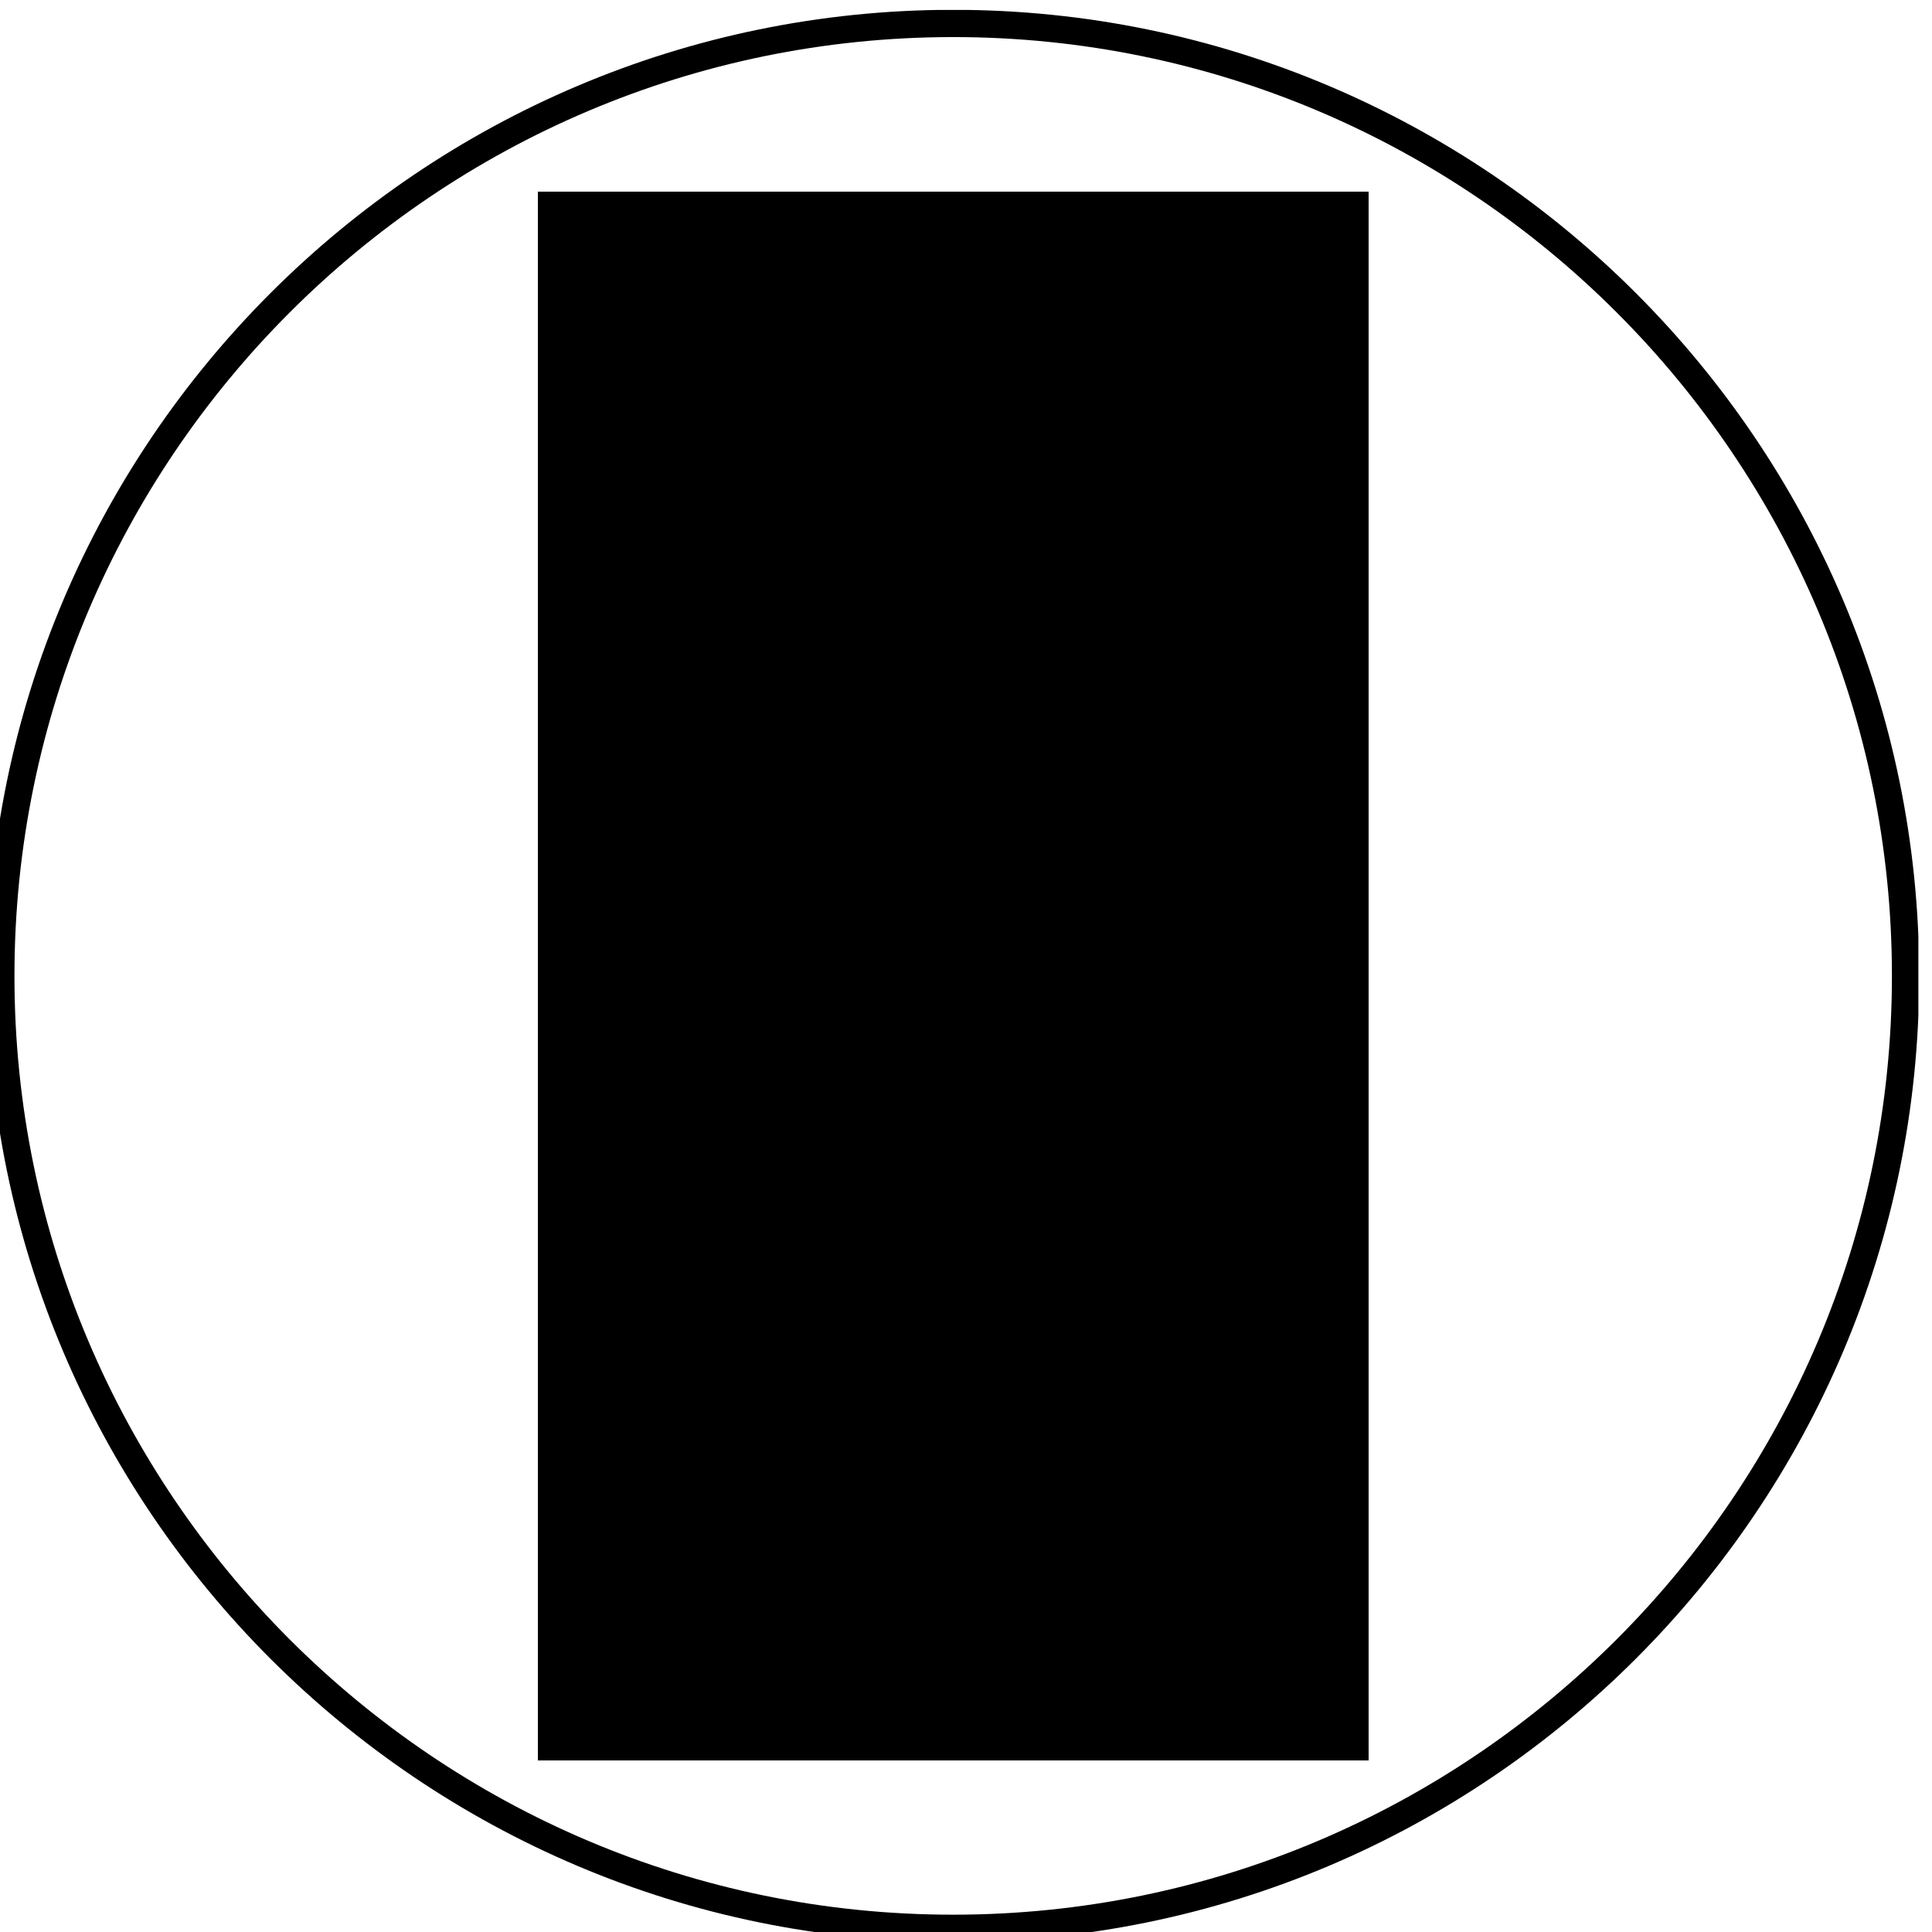 <?xml version="1.0" encoding="UTF-8"?>
<svg xmlns="http://www.w3.org/2000/svg" xmlns:xlink="http://www.w3.org/1999/xlink" version="1.1" id="Ebene_1" x="0px" y="0px" viewBox="0 0 141.73 141.73" style="enable-background:new 0 0 141.73 141.73;" xml:space="preserve">
<style type="text/css">
	.st0{clip-path:url(#SVGID_00000111170671332593451600000007817074657044291229_);}
	.st1{clip-path:url(#SVGID_00000004520925216287876330000014358391085550867333_);}
	.st2{clip-path:url(#SVGID_00000008841715497976625250000016321947355206548368_);}
	.st3{clip-path:url(#SVGID_00000132770769625051426450000007933726934959374750_);fill:none;stroke:#000000;stroke-width:2;}
</style>
<g>
	<g>
		<defs>
			<rect id="SVGID_1_" x="39.47" y="14.07" width="60.9" height="115.06"></rect>
		</defs>
		<defs>
			<polyline id="SVGID_00000125562900872759234790000002295518269268123558_" points="39.47,14.07 100.47,14.07 100.47,130.07      39.47,130.07 39.47,14.07    "></polyline>
		</defs>
		<defs>
			<path id="SVGID_00000152945078828277276270000008021761944209934208_" d="M69.92,142.46c39.14,0,70.87-31.73,70.87-70.87     c0-39.14-31.73-70.87-70.87-70.87C30.79,0.73-0.94,32.46-0.94,71.6C-0.94,110.74,30.79,142.46,69.92,142.46L69.92,142.46z"></path>
		</defs>
		<clipPath id="SVGID_00000110469685216302433750000016144949729358854544_">
			<use xlink:href="#SVGID_1_" style="overflow:visible;"></use>
		</clipPath>
		
			<clipPath id="SVGID_00000157278146311496249370000005299737705229989513_" style="clip-path:url(#SVGID_00000110469685216302433750000016144949729358854544_);">
			<use xlink:href="#SVGID_00000125562900872759234790000002295518269268123558_" style="overflow:visible;"></use>
		</clipPath>
		
			<clipPath id="SVGID_00000044865855924506828030000006007558801901959079_" style="clip-path:url(#SVGID_00000157278146311496249370000005299737705229989513_);">
			<use xlink:href="#SVGID_00000152945078828277276270000008021761944209934208_" style="overflow:visible;"></use>
		</clipPath>
		<path style="clip-path:url(#SVGID_00000044865855924506828030000006007558801901959079_);" d="M86.87,97.87l7.15,3.58l4.26-2.17    l0.46-22.06l-5.23,0.71l0,0c0.01,0-0.44,0.11-0.74,0.9c-0.49,1.25-4.96,8.71-5.88,10.26V97.87L86.87,97.87z M94.02,103.17    c-0.12,0-0.25-0.03-0.36-0.09l-7.96-3.99c-0.27-0.14-0.45-0.42-0.45-0.73v-9.51c0-0.15,0.04-0.29,0.12-0.42    c2.17-3.61,5.53-9.3,5.88-10.21c0.66-1.69,1.9-1.9,2.04-1.92l6.17-0.84c0.24-0.03,0.47,0.04,0.65,0.2    c0.18,0.16,0.28,0.39,0.27,0.62L99.89,99.8c-0.01,0.3-0.18,0.57-0.44,0.71l-5.05,2.58C94.27,103.14,94.15,103.17,94.02,103.17    L94.02,103.17z"></path>
		<path style="clip-path:url(#SVGID_00000044865855924506828030000006007558801901959079_);" d="M63.47,99.03    c-1.31,1.31-4.72,5.41-3.36,11.28c0.35,1.52,0.88,2.42,1.49,2.52c1.2,0.2,3.27-2.08,4.36-3.77l3.2-4.27v-1.23L63.47,99.03    L63.47,99.03z M61.75,114.47c-0.14,0-0.28-0.01-0.42-0.04c-1.33-0.23-2.27-1.49-2.79-3.75c-1.87-8.05,4.12-13.13,4.38-13.34    c0.29-0.25,0.72-0.25,1.02-0.01l6.55,5.21c0.19,0.15,0.31,0.39,0.31,0.64v1.89c0,0.18-0.06,0.35-0.16,0.49l-3.33,4.44    C66.82,110.73,64.29,114.47,61.75,114.47L61.75,114.47z"></path>
		<path style="clip-path:url(#SVGID_00000044865855924506828030000006007558801901959079_);" d="M62.69,33.14    c0.03,0.42,0.19,1.45,0.7,1.97c1.62,1.64,3.84,3.89,5.24,5.24c1.01,0.98,1.59,1.21,1.84,1.26l4.63-12.17    c0-0.01,0.01-0.02,0.01-0.03c0.02-0.04,0.67-1.69-0.12-2.75c-0.7-0.93-2.4-1.28-4.92-1.01C63.77,26.32,62.78,32.43,62.69,33.14    L62.69,33.14z M70.57,43.25c-0.87,0-1.88-0.57-3.08-1.73c-1.41-1.37-3.64-3.62-5.27-5.27c-1.07-1.09-1.16-2.91-1.16-3.11    c0-0.04,0-0.08,0-0.11c0.01-0.08,0.97-8.15,8.82-8.99c3.18-0.34,5.34,0.22,6.4,1.66c1.31,1.76,0.42,4.08,0.32,4.33l-4.77,12.53    c-0.03,0.08-0.08,0.16-0.13,0.23c-0.08,0.1-0.4,0.43-1.03,0.47C70.65,43.25,70.61,43.25,70.57,43.25L70.57,43.25z"></path>
		<polygon style="clip-path:url(#SVGID_00000044865855924506828030000006007558801901959079_);" points="64.24,97.96 62.62,97.96     62.62,36.31 64.24,36.31 64.24,97.96   "></polygon>
		<polygon style="clip-path:url(#SVGID_00000044865855924506828030000006007558801901959079_);" points="70.36,102.83 68.73,102.83     68.73,42.1 70.36,42.1 70.36,102.83   "></polygon>
		<polygon style="clip-path:url(#SVGID_00000044865855924506828030000006007558801901959079_);" points="93.61,77.28 75.42,28.01     76.94,27.44 95.13,76.71 93.61,77.28   "></polygon>
		<polygon style="clip-path:url(#SVGID_00000044865855924506828030000006007558801901959079_);" points="91.24,78.82 74.03,32.8     75.55,32.23 92.76,78.25 91.24,78.82   "></polygon>
		<polygon style="clip-path:url(#SVGID_00000044865855924506828030000006007558801901959079_);" points="85.28,89.11 70.31,42.51     71.86,42.02 86.83,88.62 85.28,89.11   "></polygon>
		<path style="clip-path:url(#SVGID_00000044865855924506828030000006007558801901959079_);" d="M95.18,122.73l1.4,0.63l1.68-0.83    v-21.38l-3.08,1.69V122.73L95.18,122.73z M96.6,125.07c-0.11,0-0.23-0.02-0.33-0.07l-2.23-1c-0.29-0.13-0.48-0.42-0.48-0.74    v-20.89c0-0.3,0.16-0.57,0.42-0.71l4.7-2.58c0.25-0.14,0.56-0.13,0.8,0.01c0.25,0.15,0.4,0.41,0.4,0.7v23.25    c0,0.31-0.18,0.59-0.45,0.73l-2.47,1.22C96.85,125.04,96.73,125.07,96.6,125.07L96.6,125.07z"></path>
		<polygon style="clip-path:url(#SVGID_00000044865855924506828030000006007558801901959079_);" points="97.41,124.25 95.79,124.25     95.79,101.15 97.41,101.15 97.41,124.25   "></polygon>
		<path style="clip-path:url(#SVGID_00000044865855924506828030000006007558801901959079_);" d="M52.83,123.45    c1.55,1.97,3.89,4.23,5.16,4.04c0.15-0.02,0.62-0.09,1.01-1.18c1.46-4.13-1.66-6.75-2.48-7.35h-2.16    c0.27,0.53,0.37,1.07,0.31,1.64C54.54,121.9,53.56,122.89,52.83,123.45L52.83,123.45z M57.87,129.13c-2.83,0-6.19-4.47-6.86-5.4    c-0.13-0.19-0.18-0.43-0.13-0.65c0.05-0.23,0.2-0.42,0.4-0.53c0.46-0.26,1.68-1.14,1.78-2.11c0.05-0.53-0.26-1.09-0.92-1.67    c-0.26-0.22-0.35-0.58-0.23-0.9c0.12-0.32,0.42-0.53,0.76-0.53h4.1c0.15,0,0.31,0.04,0.44,0.13c1.88,1.19,4.99,4.69,3.32,9.39    c-0.59,1.67-1.58,2.14-2.31,2.25C58.11,129.12,57.99,129.13,57.87,129.13L57.87,129.13z"></path>
		<path style="clip-path:url(#SVGID_00000044865855924506828030000006007558801901959079_);" d="M51.53,124.06l-7.88-1.33    c-0.03-0.01-0.07-0.01-0.1-0.02c-0.09-0.03-2.17-0.68-3.33-2.98c-1.05-2.08-1-4.76,0.14-7.98c1.05-2.96,4.06-6.02,6.98-8.97    c2.58-2.61,5.24-5.31,5.35-6.99C53,91.2,52.75,49.33,52.75,48.9l0.28-20.76c-0.02-0.19-0.49-6.58,3.58-10.72    c2.45-2.49,6-3.6,10.52-3.31c2.75,0.18,4.93,1.19,6.48,3.01c2.95,3.45,2.53,8.55,2.51,8.76l-1.62-0.15c0-0.05,0.38-4.64-2.13-7.57    c-1.26-1.47-3.06-2.29-5.35-2.44c-4.04-0.27-7.15,0.68-9.25,2.82c-3.55,3.6-3.13,9.48-3.12,9.53l-0.27,20.82    c0.01,1.71,0.26,42.34-0.06,46.99c-0.15,2.28-2.78,4.94-5.82,8.02c-2.66,2.7-5.67,5.75-6.6,8.37c-0.98,2.77-1.06,5.01-0.23,6.68    c0.77,1.54,2.07,2.08,2.33,2.17l7.81,1.32L51.53,124.06L51.53,124.06z"></path>
		<polygon style="clip-path:url(#SVGID_00000044865855924506828030000006007558801901959079_);" points="60.55,77.4 58.93,77.4     58.94,70.58 58.91,59.39 60.53,59.38 60.56,70.57 60.55,77.4   "></polygon>
		<path style="clip-path:url(#SVGID_00000044865855924506828030000006007558801901959079_);" d="M52.33,118.89l-5.65-2.62    c-0.34-0.16-0.53-0.53-0.45-0.9c0.03-0.14,0.73-3.39,4.03-6.88c4.67-4.93,7.36-8.19,8.03-9.01l0.62-15.68l1.62,0.07L59.9,99.81    c-0.01,0.17-0.07,0.34-0.18,0.47c-0.03,0.03-2.82,3.54-8.29,9.32c-2.16,2.29-3.09,4.46-3.44,5.49l5.01,2.33L52.33,118.89    L52.33,118.89z"></path>
		<path style="clip-path:url(#SVGID_00000044865855924506828030000006007558801901959079_);" d="M60.52,52.96l-1.62,0l0.05-20.1    c-0.02-0.4-0.57-10.98,5.74-11.82c1.68-0.23,3,0.08,3.93,0.91c1.25,1.12,1.24,2.76,1.24,2.82l-1.62-0.03c0,0-0.01-0.98-0.71-1.6    c-0.56-0.49-1.44-0.66-2.62-0.5c-4.82,0.64-4.33,10.07-4.33,10.17L60.52,52.96L60.52,52.96z"></path>
		<polygon style="clip-path:url(#SVGID_00000044865855924506828030000006007558801901959079_);" points="57.52,118.48 56.03,117.83     58.9,111.28 60.39,111.93 57.52,118.48   "></polygon>
		<polygon style="clip-path:url(#SVGID_00000044865855924506828030000006007558801901959079_);" points="59.73,120.73 58.25,120.05     61.41,113.14 62.89,113.81 59.73,120.73   "></polygon>
		<path style="clip-path:url(#SVGID_00000044865855924506828030000006007558801901959079_);" d="M56.75,81.8l5.87,2.28v-6.7    l-5.87,1.76V81.8L56.75,81.8z M63.43,86.08c-0.1,0-0.2-0.02-0.29-0.06l-7.49-2.91c-0.31-0.12-0.52-0.42-0.52-0.76v-3.82    c0-0.36,0.24-0.67,0.58-0.78l7.49-2.25c0.24-0.07,0.51-0.03,0.72,0.13c0.21,0.15,0.33,0.39,0.33,0.65v8.98    c0,0.27-0.13,0.52-0.35,0.67C63.75,86.03,63.59,86.08,63.43,86.08L63.43,86.08z"></path>
		<path style="clip-path:url(#SVGID_00000044865855924506828030000006007558801901959079_);" d="M56.75,57.36l5.87,2.28v-6.71    l-5.87,1.76V57.36L56.75,57.36z M63.43,61.64c-0.1,0-0.2-0.02-0.29-0.06l-7.49-2.91c-0.31-0.12-0.52-0.42-0.52-0.76v-3.82    c0-0.36,0.23-0.67,0.58-0.78l7.49-2.25c0.25-0.07,0.51-0.03,0.72,0.13c0.21,0.15,0.33,0.39,0.33,0.65v8.99    c0,0.27-0.13,0.52-0.35,0.67C63.75,61.59,63.59,61.64,63.43,61.64L63.43,61.64z"></path>
		<path style="clip-path:url(#SVGID_00000044865855924506828030000006007558801901959079_);" d="M57.08,87.28    c-2.21,0-3.85-1.3-3.94-1.38l1.02-1.26c0.1,0.08,2.49,1.95,5.07,0.39l0.84,1.39C59.02,87.05,58,87.28,57.08,87.28L57.08,87.28z"></path>
		<path style="clip-path:url(#SVGID_00000044865855924506828030000006007558801901959079_);" d="M57.21,98.36    c-2.23,0-4.18-1.84-4.29-1.94l1.12-1.17c0.03,0.02,2.53,2.36,4.39,1.11l0.91,1.35C58.64,98.18,57.91,98.36,57.21,98.36    L57.21,98.36z"></path>
		<path style="clip-path:url(#SVGID_00000044865855924506828030000006007558801901959079_);" d="M45.34,122.88l-0.65-1.49    c2.33-1.02,1.54-5.66,1.53-5.71l1.6-0.3C47.87,115.63,48.89,121.32,45.34,122.88L45.34,122.88z"></path>
		<path style="clip-path:url(#SVGID_00000044865855924506828030000006007558801901959079_);" d="M57.21,46.81    c-1.86,0-3.54-1.04-4.39-1.86l1.12-1.18c0.11,0.11,2.82,2.62,5.32,0.67l0.99,1.28C59.25,46.51,58.2,46.81,57.21,46.81L57.21,46.81    z"></path>
	</g>
	<g>
		<defs>
			<rect id="SVGID_00000000217578593357492210000000694276589015282354_" x="-1" y="0.73" width="141.73" height="141.73"></rect>
		</defs>
		<clipPath id="SVGID_00000090977712399006676960000010270919007181584800_">
			<use xlink:href="#SVGID_00000000217578593357492210000000694276589015282354_" style="overflow:visible;"></use>
		</clipPath>
		
			<path style="clip-path:url(#SVGID_00000090977712399006676960000010270919007181584800_);fill:none;stroke:#000000;stroke-width:2;" d="    M69.92,141.46c38.52,0,69.87-31.34,69.87-69.87c0-38.52-31.34-69.87-69.87-69.87C31.4,1.73,0.06,33.07,0.06,71.6    C0.06,110.12,31.4,141.46,69.92,141.46L69.92,141.46z"></path>
	</g>
</g>
</svg>
